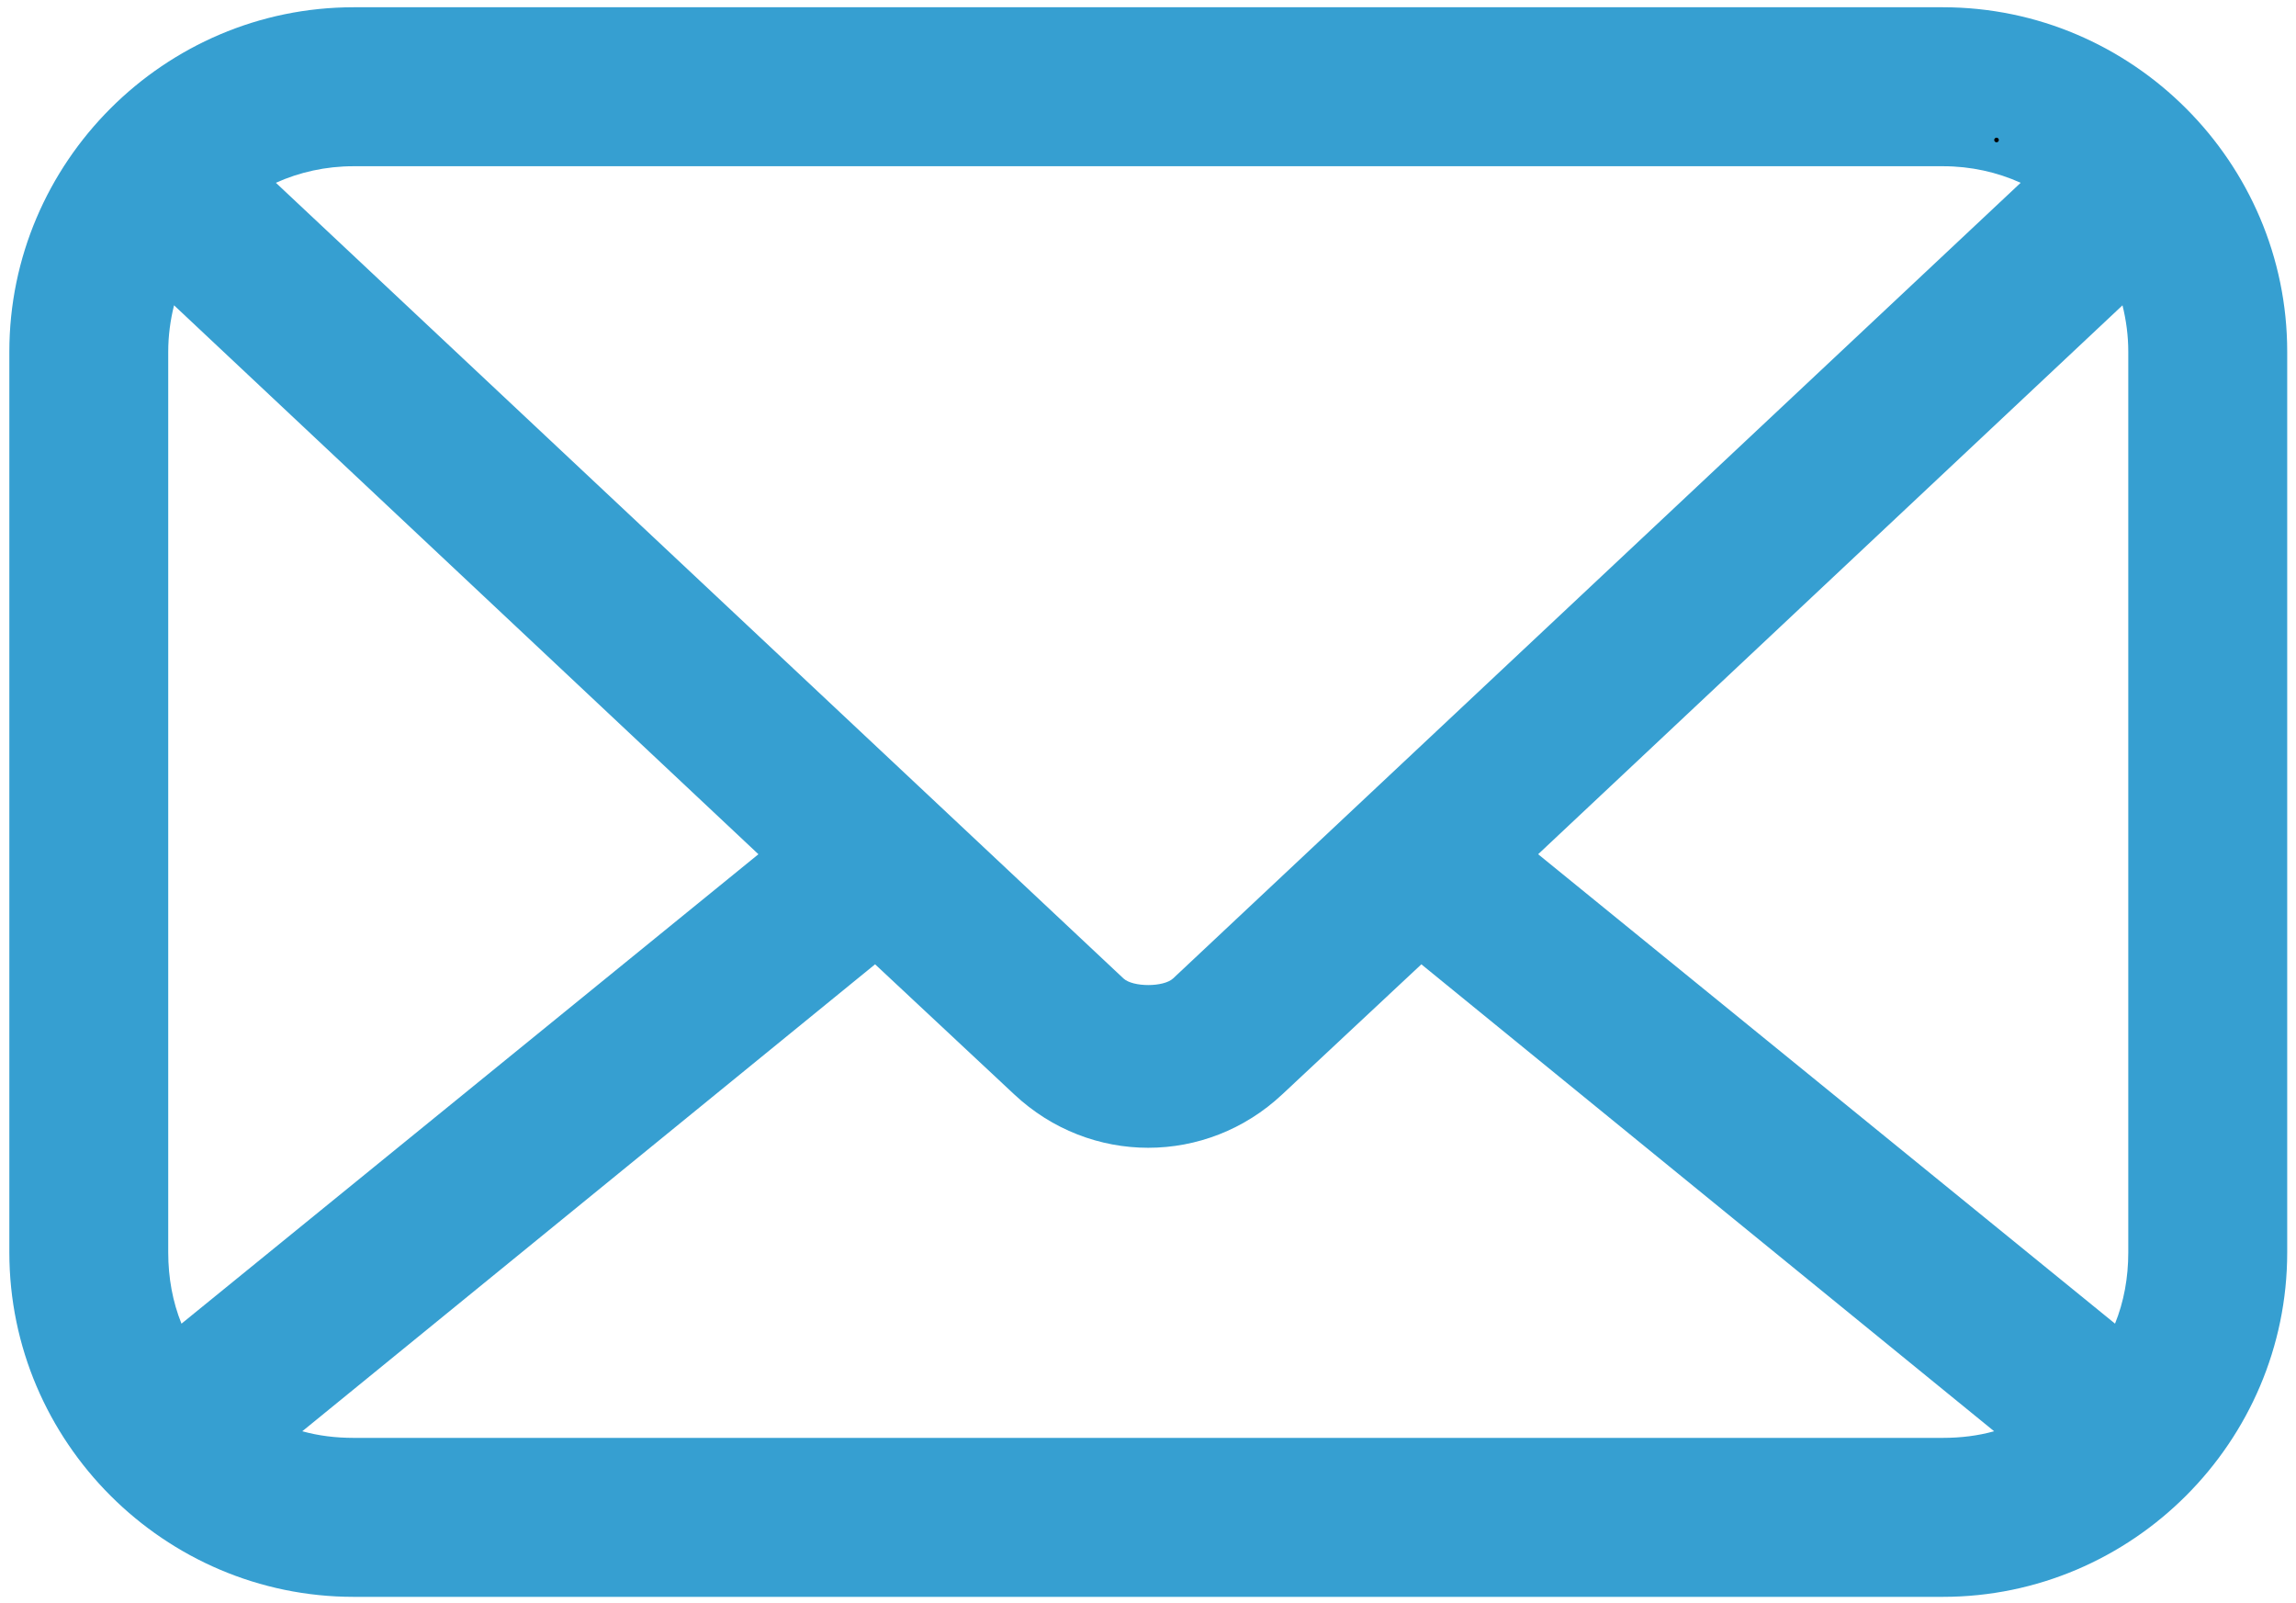 <?xml version="1.0" encoding="UTF-8" standalone="no" ?>
<!DOCTYPE svg PUBLIC "-//W3C//DTD SVG 1.1//EN" "http://www.w3.org/Graphics/SVG/1.1/DTD/svg11.dtd">
<svg xmlns="http://www.w3.org/2000/svg" xmlns:xlink="http://www.w3.org/1999/xlink" version="1.1" width="500" height="349" viewBox="0 0 500 349" xml:space="preserve">
<desc>Created with Fabric.js 4.6.0</desc>
<defs>
</defs>
<g transform="matrix(1.03 0 0 1.03 250.06 174.62)" id="JxO3lsl_yyk_A5MRU_HHK"  >
<path style="stroke: none; stroke-width: 1; stroke-dasharray: none; stroke-linecap: butt; stroke-dashoffset: 0; stroke-linejoin: miter; stroke-miterlimit: 4; fill: rgb(54,159,209); fill-rule: nonzero; opacity: 1;" vector-effect="non-scaling-stroke"  transform=" translate(-350, -280)" d="M 182 112 C 141.961 112 109.199 144.758 109.199 184.801 L 109.199 375.201 C 109.199 415.24 141.957 448.002 182 448.002 L 518 448.002 C 558.039 448.002 590.801 415.244 590.801 375.201 L 590.801 184.801 C 590.801 144.762 558.043 112 518 112 z M 182 145.602 L 518 145.602 C 523.914 145.602 529.473 146.86 534.449 149.102 L 355.249 317.282 C 353.261 319.149 346.737 319.149 344.749 317.282 L 165.549 149.102 C 170.529 146.86 176.084 145.602 181.998 145.602 z M 144.023 175 L 267.573 291.03 L 145.593 390.257 C 143.73 385.644 142.792 380.569 142.792 375.206 L 142.792 184.806 C 142.792 181.4 143.241 178.138 144.019 175.005 z M 555.973 175 C 556.75 178.133 557.2 181.391 557.2 184.801 L 557.2 375.201 C 557.2 380.564 556.262 385.639 554.399 390.252 L 432.429 291.029 L 555.979 174.999 z M 292.243 314.3 L 321.641 341.777 C 337.692 356.847 362.293 356.847 378.34 341.777 L 407.738 314.3 L 528.838 412.999 C 525.397 413.956 521.775 414.397 517.986 414.397 L 181.986 414.397 C 178.197 414.397 174.576 413.956 171.134 412.999 L 292.234 314.3 z" stroke-linecap="round" />
</g>
<g transform="matrix(1 0 0 1 434.78 30.48)" id="-HJx7k8dsJH0FP8NDiM2K"  >
<path style="stroke: rgb(0,0,0); stroke-width: 1; stroke-dasharray: none; stroke-linecap: round; stroke-dashoffset: 0; stroke-linejoin: round; stroke-miterlimit: 10; fill: none; fill-rule: nonzero; opacity: 1;" vector-effect="non-scaling-stroke"  transform=" translate(-434.78, -30.48)" d="M 434.782 30.478 L 434.784 30.478" stroke-linecap="round" />
</g>
</svg>
